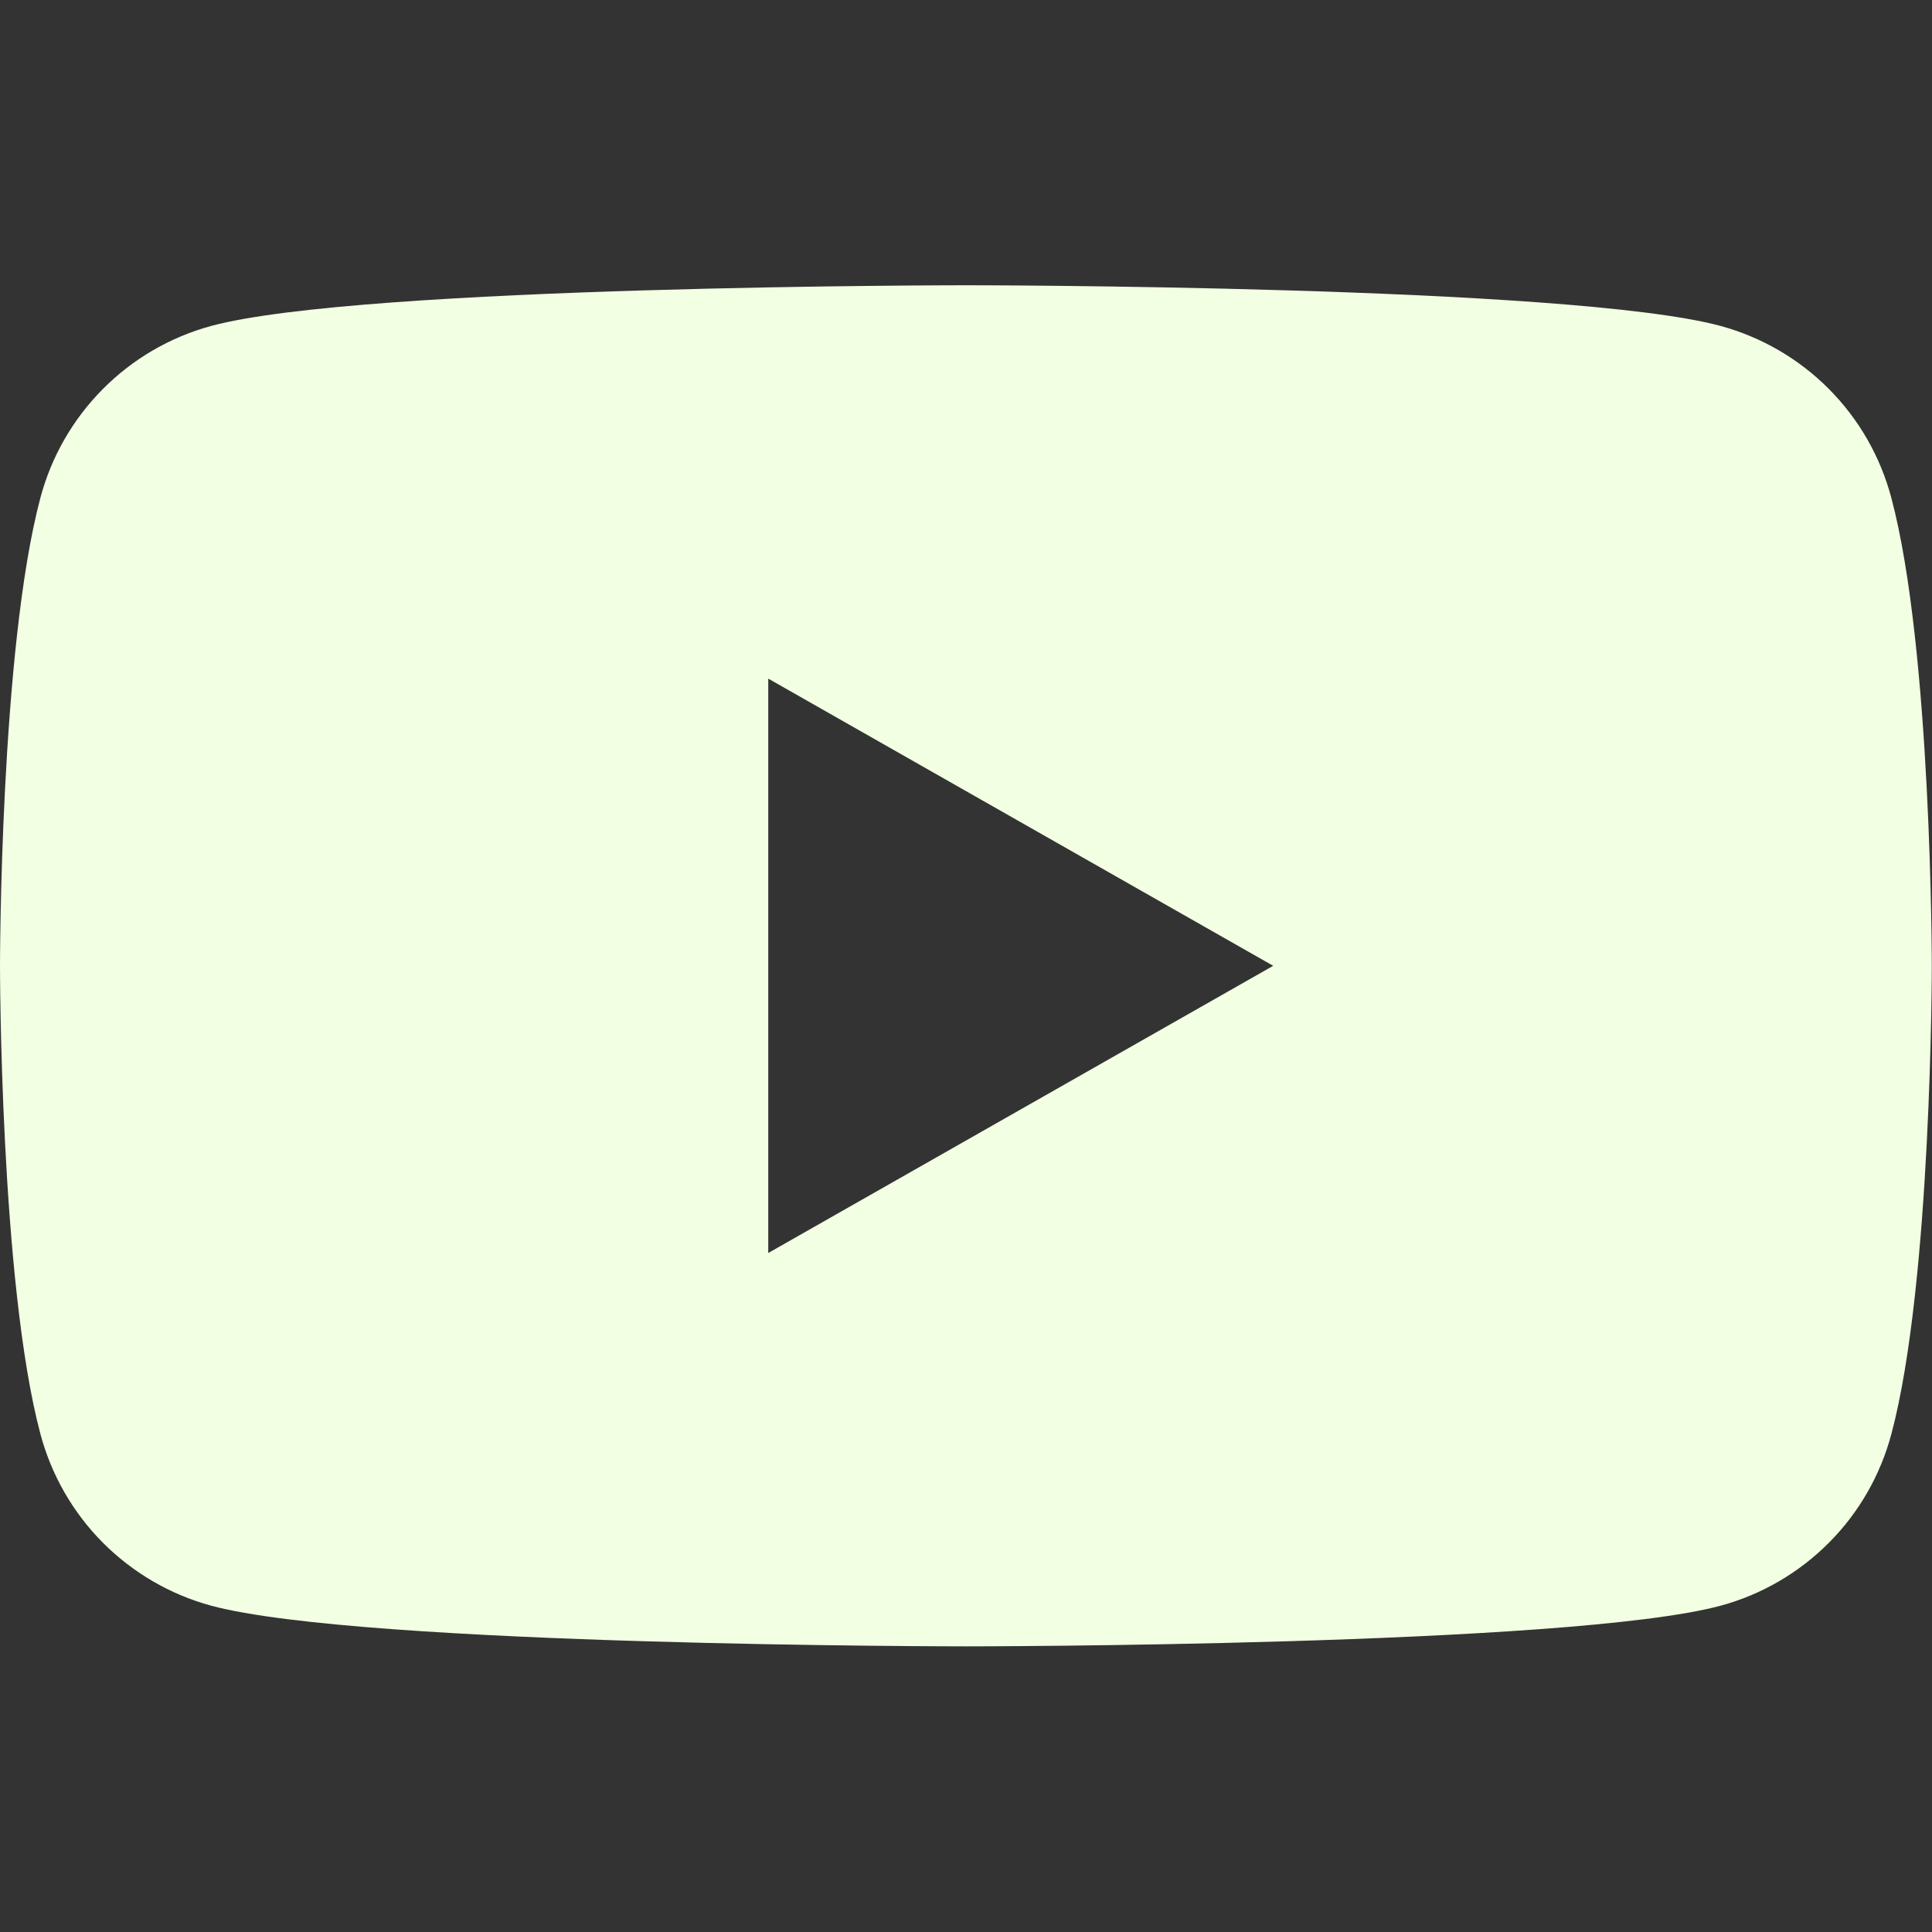 <svg width="20" height="20" viewBox="0 0 20 20" fill="none" xmlns="http://www.w3.org/2000/svg">
<rect x="0" y="0" width="20" height="20" fill="#333333" stroke="none"/>
<g clip-path="url(#clip0_4053_113)">
<path d="M19.579 5.154C19.466 4.728 19.244 4.34 18.933 4.027C18.623 3.715 18.236 3.49 17.811 3.374C16.252 2.953 9.999 2.953 9.999 2.953C9.999 2.953 3.745 2.953 2.186 3.374C1.761 3.49 1.374 3.715 1.064 4.028C0.754 4.34 0.531 4.728 0.418 5.154C0 6.724 0 9.998 0 9.998C0 9.998 0 13.273 0.418 14.843C0.531 15.268 0.754 15.657 1.064 15.969C1.375 16.281 1.762 16.507 2.186 16.622C3.745 17.043 9.999 17.043 9.999 17.043C9.999 17.043 16.252 17.043 17.812 16.622C18.237 16.507 18.624 16.281 18.934 15.969C19.245 15.657 19.467 15.268 19.58 14.843C19.998 13.273 19.998 9.998 19.998 9.998C19.998 9.998 19.998 6.724 19.579 5.154ZM7.953 12.971V7.025L13.18 9.998L7.953 12.971Z" fill="#F2FFE3"/>
</g>
<defs>
<clipPath id="clip0_4053_113">
<rect width="19.998" height="19.998" fill="white"/>
</clipPath>
</defs>
</svg>
